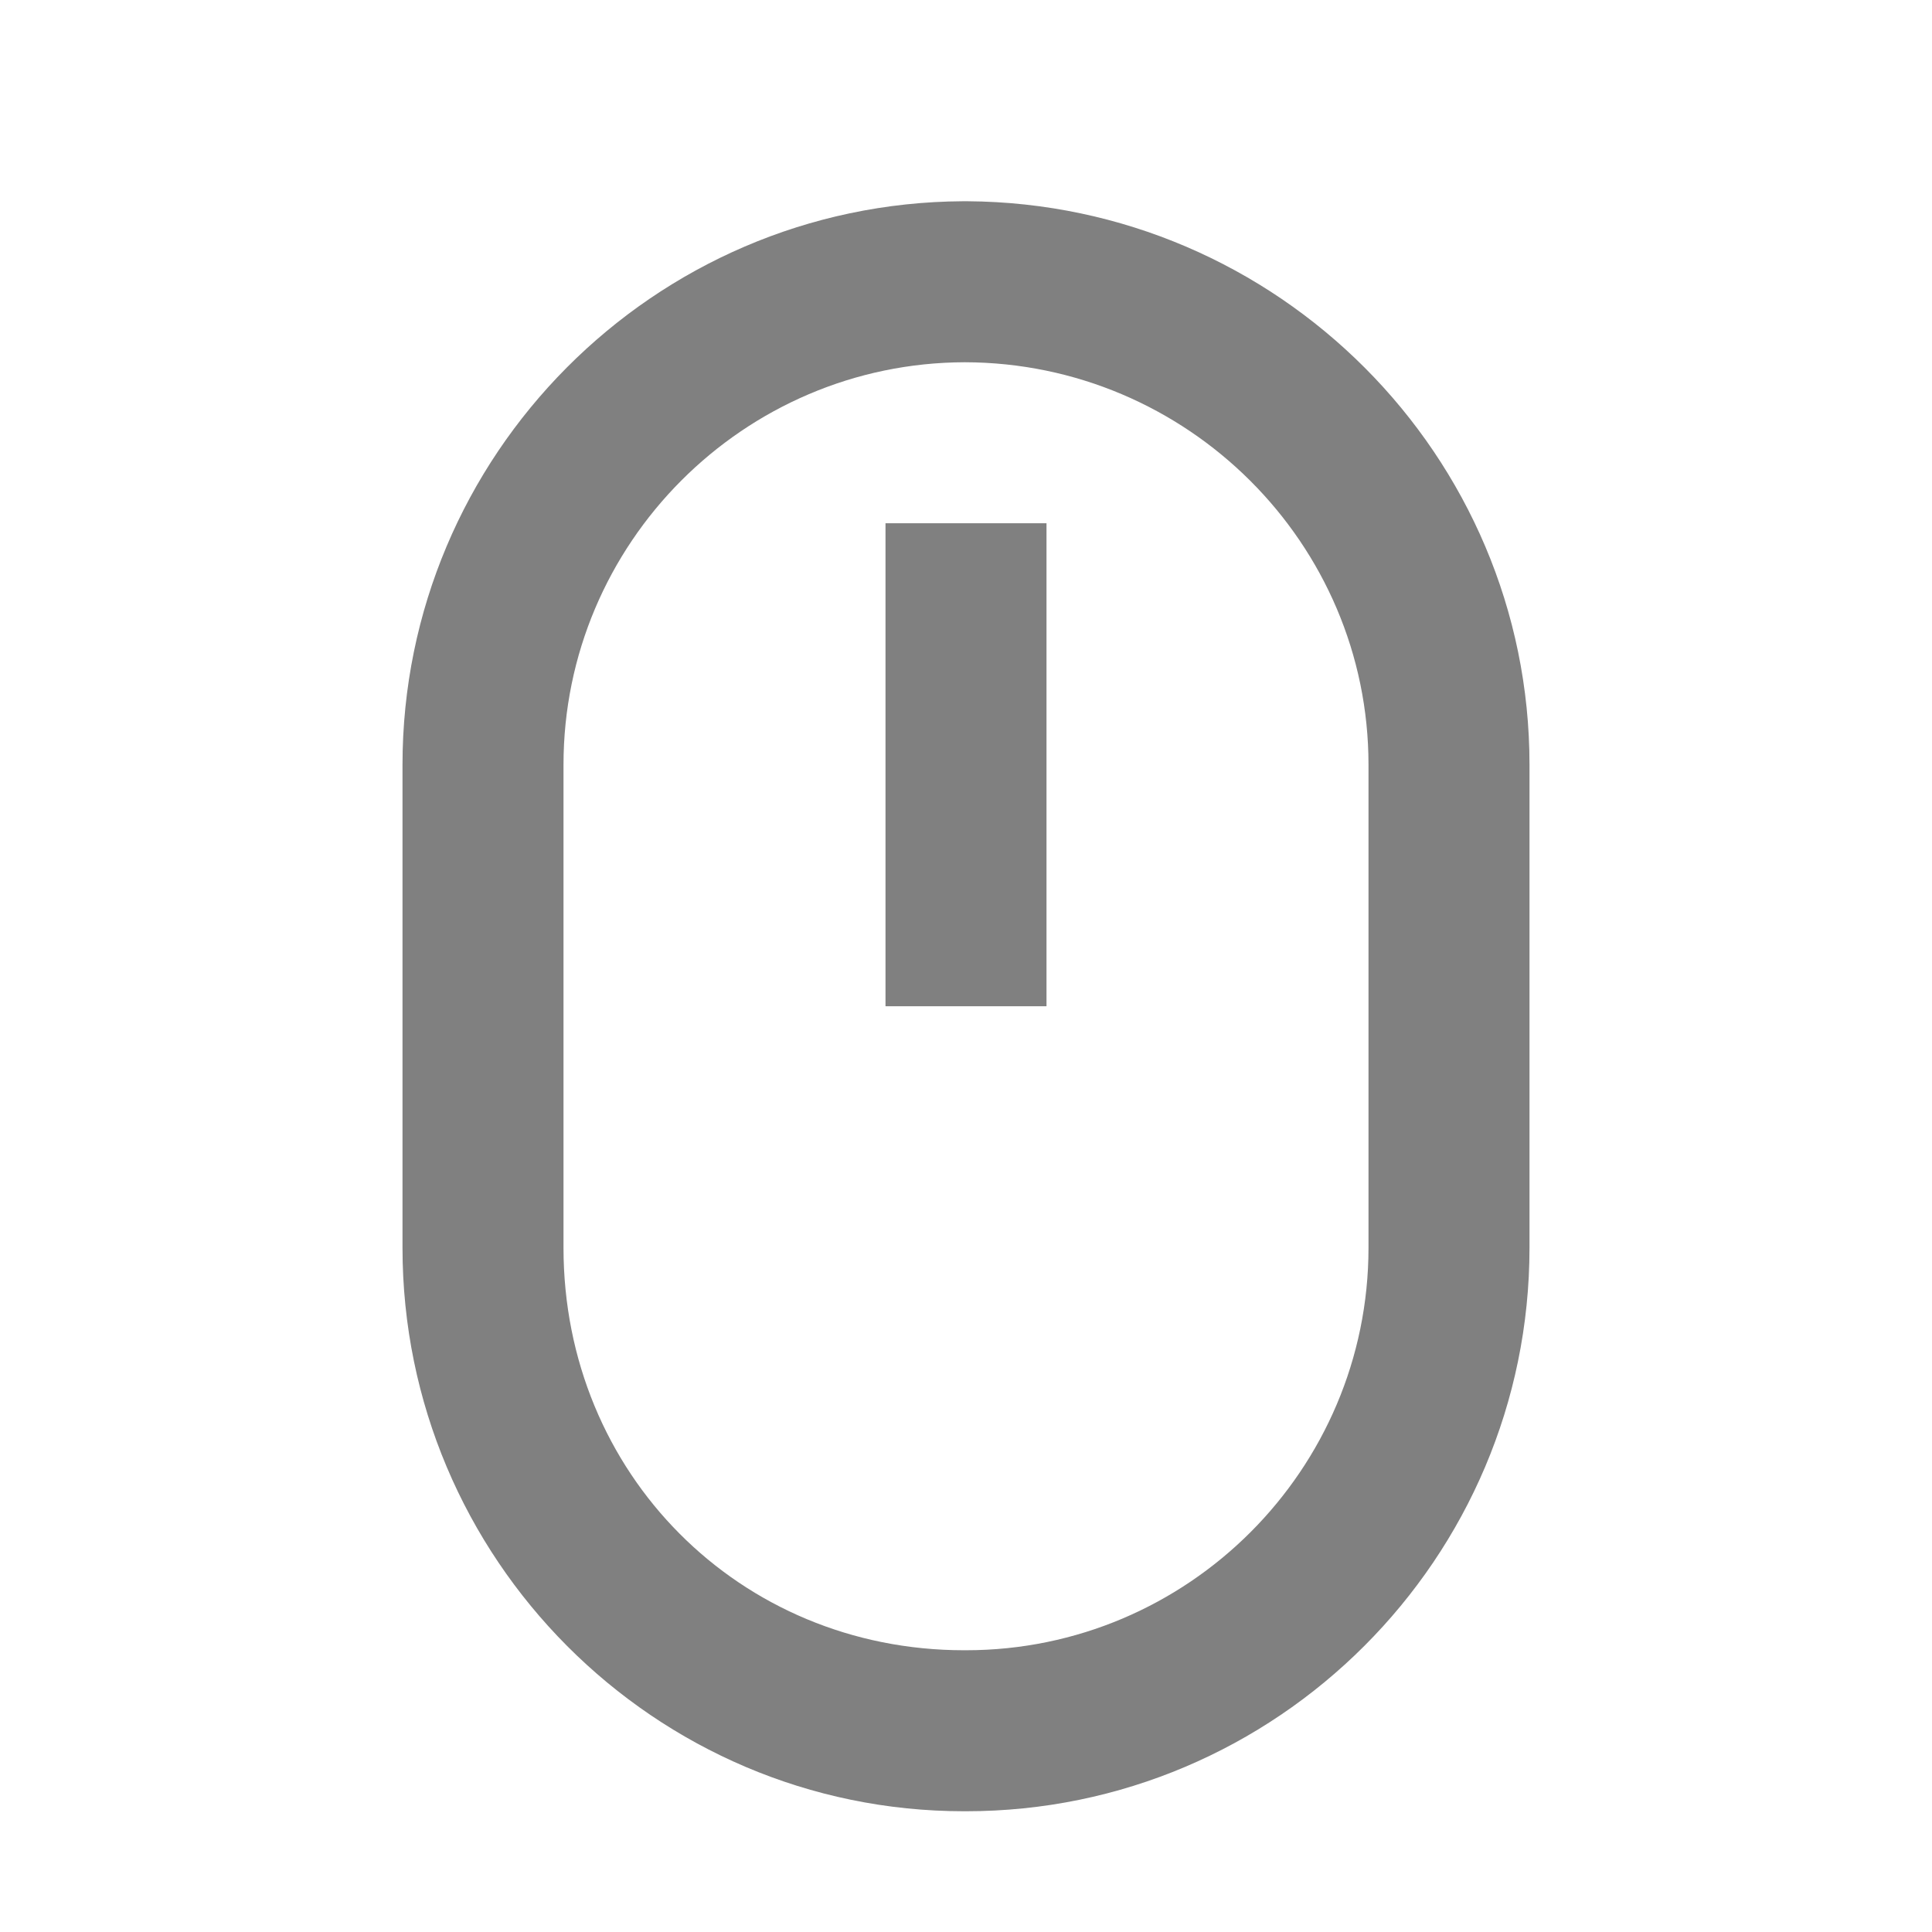 <svg xmlns="http://www.w3.org/2000/svg"
     height="24"
     fill="grey"
     viewBox="0 0 24 23">
    <path d="M11.975,22H12c3.859,0,7-3.14,7-7V9c0-3.841-3.127-6.974-6.981-7C12.013,2,12.006,2,12,2c-0.002,0-0.016,0-0.018,0 c-0.009,0-0.016,0-0.023,0C8.119,2.022,5,5.157,5,9v6C5,18.86,8.129,22,11.975,22z M7,9c0-2.751,2.238-4.994,4.985-5 C14.75,4.006,17,6.249,17,9v6c0,2.757-2.243,5-5,5h-0.025C9.186,20,7,17.804,7,15V9z"/>
    <path d="M11 6H13V12H11z"/>
</svg>